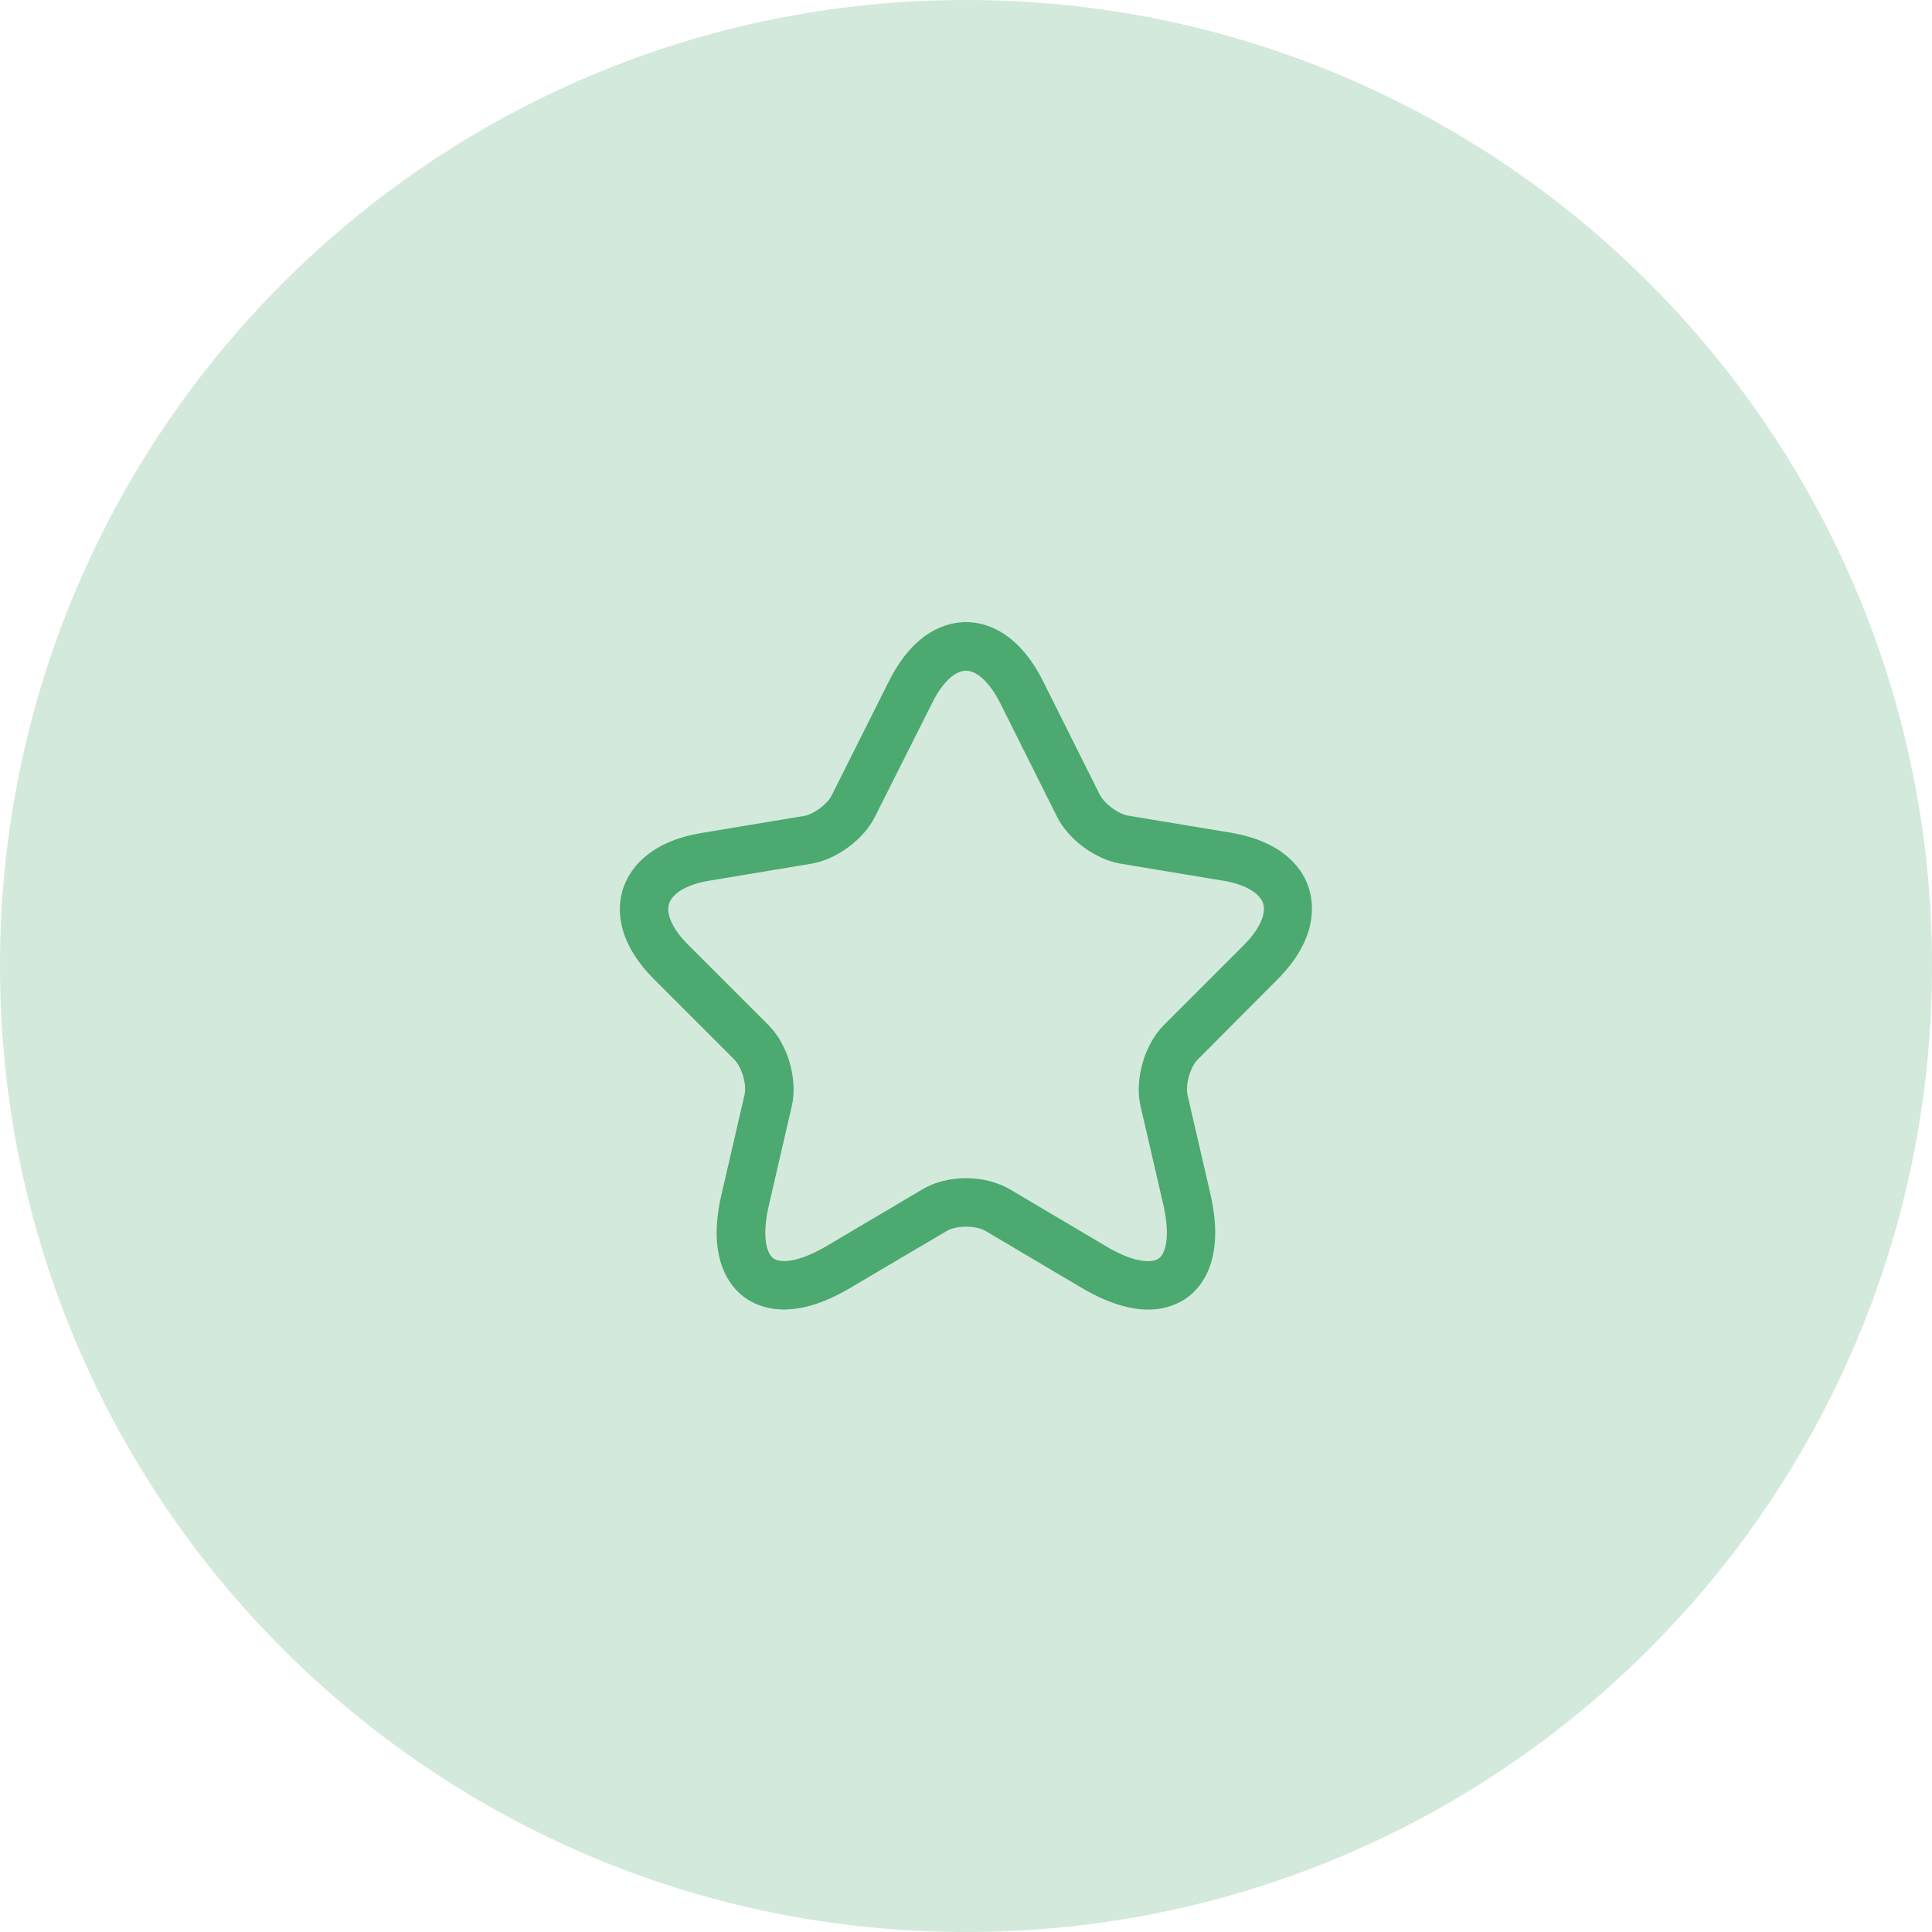 <svg width="60" height="60" viewBox="0 0 60 60" fill="none" xmlns="http://www.w3.org/2000/svg">
<g clip-path="url(#clip0_29_1047)">
<path opacity="0.25" d="M30 60C46.569 60 60 46.569 60 30C60 13.431 46.569 0 30 0C13.431 0 0 13.431 0 30C0 46.569 13.431 60 30 60Z" fill="#4CA970"/>
<path d="M35.66 40.67C35.13 40.67 34.45 40.5 33.6 40L30.61 38.23C30.3 38.05 29.7 38.05 29.4 38.23L26.4 40C24.63 41.05 23.59 40.63 23.12 40.29C22.66 39.95 21.94 39.08 22.41 37.08L23.12 34.01C23.2 33.69 23.04 33.14 22.8 32.9L20.32 30.42C19.08 29.18 19.18 28.12 19.35 27.6C19.52 27.08 20.06 26.16 21.78 25.87L24.97 25.34C25.27 25.29 25.7 24.97 25.83 24.7L27.6 21.17C28.4 19.56 29.45 19.32 30 19.32C30.55 19.32 31.6 19.56 32.4 21.17L34.16 24.69C34.3 24.96 34.73 25.28 35.03 25.33L38.22 25.86C39.95 26.15 40.49 27.07 40.65 27.59C40.81 28.11 40.91 29.17 39.68 30.41L37.2 32.9C36.96 33.14 36.81 33.68 36.88 34.01L37.59 37.08C38.05 39.08 37.34 39.95 36.88 40.29C36.63 40.47 36.23 40.67 35.66 40.67ZM30 36.59C30.49 36.59 30.98 36.71 31.37 36.94L34.36 38.71C35.23 39.23 35.78 39.23 35.99 39.08C36.2 38.93 36.35 38.4 36.13 37.42L35.42 34.35C35.23 33.52 35.54 32.45 36.14 31.84L38.62 29.36C39.11 28.87 39.33 28.39 39.23 28.06C39.12 27.73 38.66 27.46 37.98 27.35L34.79 26.82C34.02 26.69 33.18 26.07 32.83 25.37L31.07 21.85C30.75 21.21 30.35 20.83 30 20.83C29.65 20.83 29.25 21.21 28.94 21.85L27.17 25.37C26.82 26.07 25.98 26.69 25.21 26.82L22.03 27.35C21.35 27.46 20.89 27.73 20.78 28.06C20.67 28.39 20.9 28.88 21.39 29.36L23.87 31.84C24.47 32.44 24.78 33.52 24.59 34.35L23.88 37.42C23.65 38.41 23.81 38.93 24.02 39.08C24.23 39.23 24.77 39.22 25.65 38.71L28.64 36.94C29.02 36.71 29.51 36.59 30 36.59Z" fill="#4CA970"/>
</g>
<defs>
<clipPath id="clip0_29_1047">
<rect width="60" height="60" fill="white"/>
</clipPath>
</defs>
</svg>
